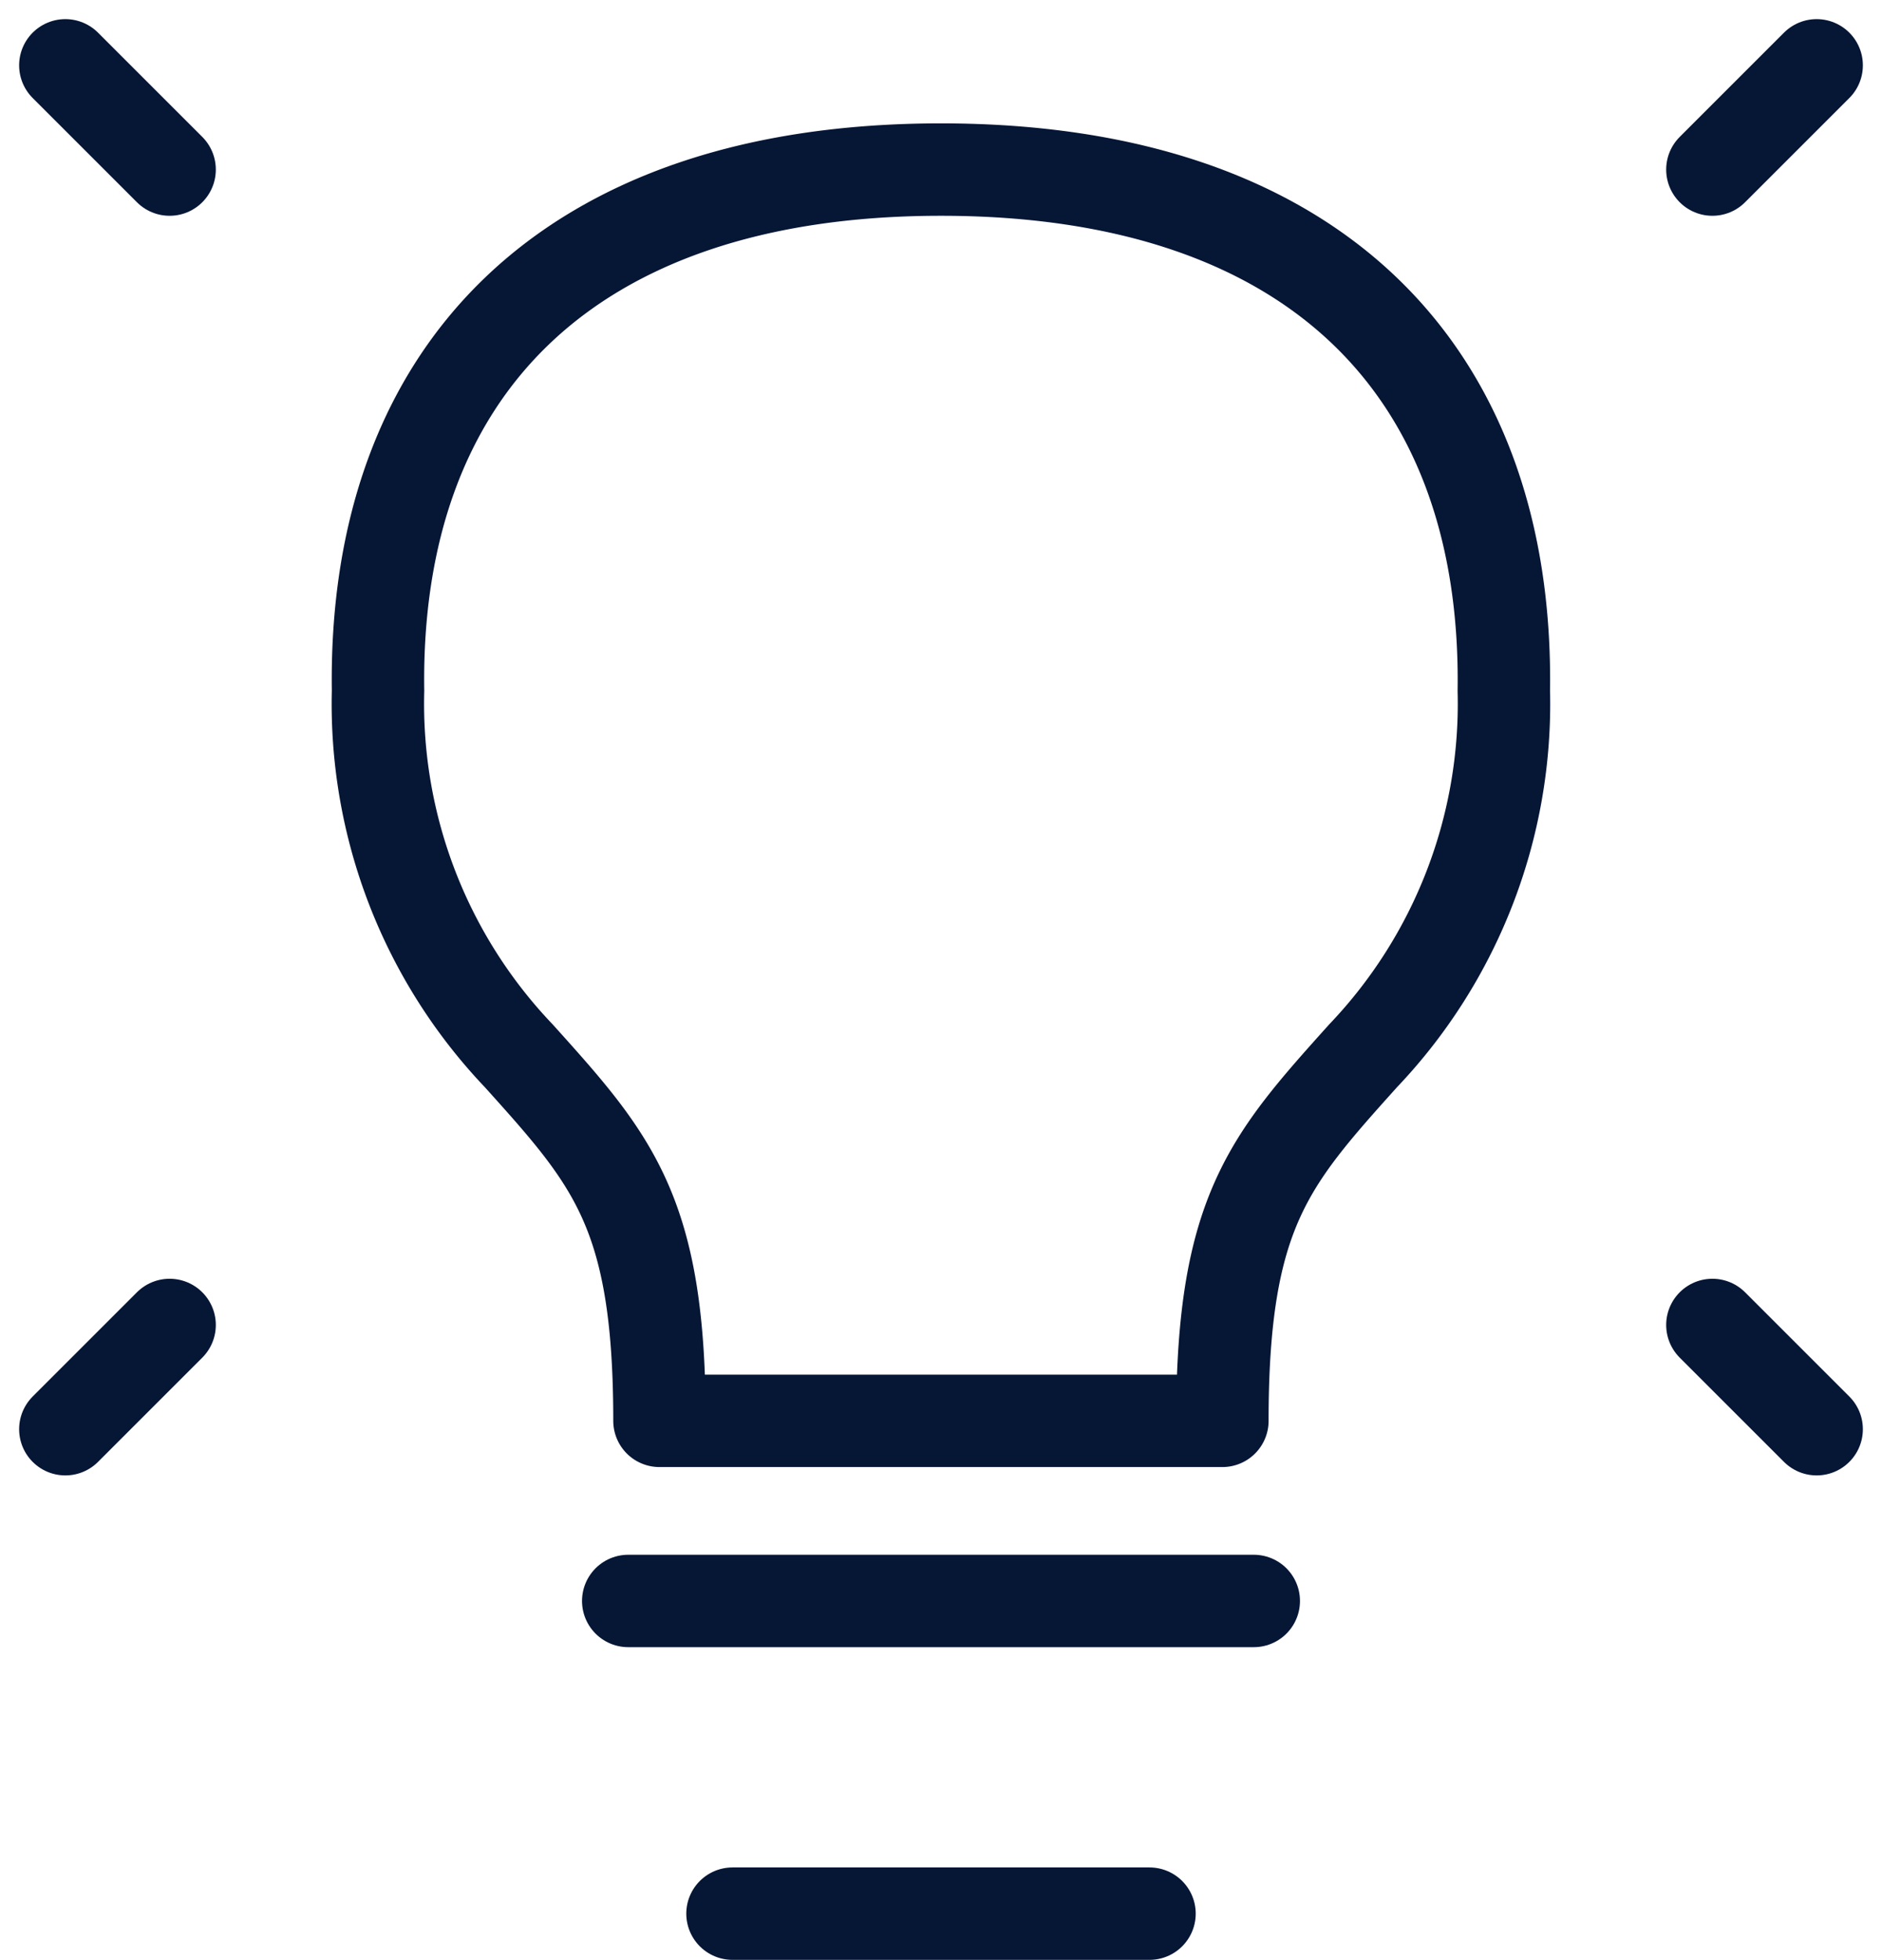 <svg xmlns="http://www.w3.org/2000/svg" width="40.723" height="42.414" viewBox="0 0 40.723 42.414">
  <g id="Raggruppa_1002" data-name="Raggruppa 1002" transform="translate(-1.586 -0.586)">
    <path id="Tracciato_229" data-name="Tracciato 229" d="M22.256,2,20,4.256" transform="translate(18.639)" fill="none" stroke="#061635" stroke-linecap="round" stroke-linejoin="round" stroke-width="2"/>
    <path id="Tracciato_230" data-name="Tracciato 230" d="M3,2,5.256,4.256" transform="translate(0)" fill="none" stroke="#061635" stroke-linecap="round" stroke-linejoin="round" stroke-width="2"/>
    <path id="Tracciato_231" data-name="Tracciato 231" d="M22.256,17.256,20,15" transform="translate(18.639 14.26)" fill="none" stroke="#061635" stroke-linecap="round" stroke-linejoin="round" stroke-width="2"/>
    <path id="Tracciato_232" data-name="Tracciato 232" d="M3,17.256,5.256,15" transform="translate(0 14.26)" fill="none" stroke="#061635" stroke-linecap="round" stroke-linejoin="round" stroke-width="2"/>
    <path id="Tracciato_233" data-name="Tracciato 233" d="M9,18H22.535" transform="translate(6.18 17.233)" fill="none" stroke="#061635" stroke-linecap="round" stroke-linejoin="round" stroke-width="2"/>
    <path id="Tracciato_234" data-name="Tracciato 234" d="M10,21h9.023" transform="translate(7.436 21)" fill="none" stroke="#061635" stroke-linecap="round" stroke-linejoin="round" stroke-width="2"/>
    <path id="Tracciato_235" data-name="Tracciato 235" d="M18.181,3C10.06,3,5.9,7.4,6,14.279a11.045,11.045,0,0,0,3.045,7.9c2.03,2.256,3.045,3.384,3.045,7.9h12.18c0-4.511,1.015-5.639,3.045-7.9h0a11.046,11.046,0,0,0,3.045-7.9C30.458,7.4,26.3,3,18.181,3Z" transform="translate(3.766 1.256)" fill="none" stroke="#061635" stroke-linecap="round" stroke-linejoin="round" stroke-width="2"/>
  </g>
</svg>
